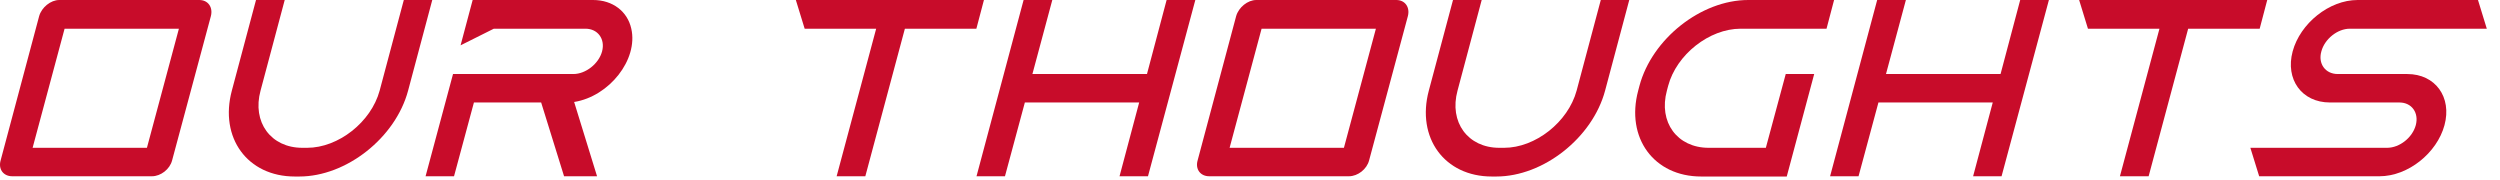 <svg width="139" height="10" viewBox="0 0 139 10" fill="none" xmlns="http://www.w3.org/2000/svg">
<path d="M130.65 1.596C129.964 1.596 129.25 2.17 129.068 2.856C128.872 3.542 129.292 4.116 129.978 4.116H133.842C135.41 4.116 136.334 5.404 135.914 6.958C135.494 8.512 133.884 9.8 132.302 9.8H125.61L125.12 8.218H132.722C133.422 8.218 134.136 7.644 134.318 6.958C134.5 6.272 134.094 5.698 133.408 5.698H129.544C127.976 5.698 127.052 4.41 127.472 2.856C127.892 1.302 129.502 0 131.084 0H137.776L138.266 1.596C135.732 1.596 133.198 1.596 130.65 1.596Z" fill="#C80C2A"/>
<path d="M126.058 0L125.638 1.596H121.662L119.464 9.8H117.868L120.066 1.596H116.09L115.6 0H126.058Z" fill="#C80C2A"/>
<path d="M101.753 9.8L104.371 0H105.967L104.861 4.116H111.231L112.323 0H113.919L111.287 9.8H109.705L110.797 5.698H104.441L103.335 9.8H101.753Z" fill="#C80C2A"/>
<path d="M97.201 0H101.975L101.555 1.596H96.781C95.031 1.596 93.211 3.038 92.749 4.774L92.679 5.04C92.203 6.79 93.253 8.218 95.003 8.218H98.181L99.287 4.116H100.869L99.343 9.814H94.583C91.951 9.814 90.383 7.658 91.083 5.04L91.153 4.774C91.853 2.156 94.583 0 97.201 0Z" fill="#C80C2A"/>
<path d="M82.382 0L81.038 5.04C80.562 6.79 81.612 8.218 83.362 8.218H83.629C85.365 8.218 87.184 6.79 87.66 5.04L89.004 0H90.587L89.243 5.04C88.543 7.658 85.812 9.814 83.195 9.814H82.942C80.311 9.814 78.743 7.658 79.442 5.04L80.787 0H82.382Z" fill="#C80C2A"/>
<path d="M77.634 0C78.124 0 78.404 0.406 78.278 0.896L76.122 8.918C75.996 9.408 75.492 9.8 75.002 9.8H67.232C66.742 9.8 66.448 9.408 66.588 8.918L68.73 0.896C68.87 0.406 69.374 0 69.85 0H77.634ZM70.144 1.596L68.366 8.218H74.722L76.5 1.596H70.144Z" fill="#C80C2A"/>
<path d="M54.294 9.8L56.912 0H58.508L57.402 4.116H63.772L64.864 0H66.46L63.828 9.8H62.246L63.338 5.698H56.982L55.876 9.8H54.294Z" fill="#C80C2A"/>
<path d="M54.707 0L54.286 1.596H50.311L48.112 9.8H46.517L48.715 1.596H44.739L44.249 0H54.707Z" fill="#C80C2A"/>
<path d="M32.552 1.596H27.456L25.608 2.52L26.28 0C28.52 0 30.746 0 32.972 0C34.078 0 34.89 0.644 35.1 1.596C35.492 3.318 33.868 5.362 31.922 5.67L33.196 9.8H31.362L30.088 5.698C28.842 5.698 27.596 5.698 26.35 5.698L25.244 9.8H23.662L25.188 4.116C27.414 4.116 29.654 4.116 31.88 4.116C32.566 4.116 33.294 3.542 33.476 2.856C33.658 2.17 33.238 1.596 32.552 1.596Z" fill="#C80C2A"/>
<path d="M15.83 0L14.486 5.04C14.01 6.79 15.06 8.218 16.81 8.218H17.076C18.812 8.218 20.632 6.79 21.108 5.04L22.452 0H24.034L22.69 5.04C21.99 7.658 19.26 9.814 16.642 9.814H16.39C13.758 9.814 12.19 7.658 12.89 5.04L14.234 0H15.83Z" fill="#C80C2A"/>
<path d="M11.081 0C11.571 0 11.851 0.406 11.725 0.896L9.569 8.918C9.443 9.408 8.939 9.8 8.449 9.8H0.679C0.189 9.8 -0.105 9.408 0.035 8.918L2.177 0.896C2.317 0.406 2.821 0 3.297 0H11.081ZM3.591 1.596L1.813 8.218H8.169L9.947 1.596H3.591Z" fill="#C80C2A"/>
</svg>
